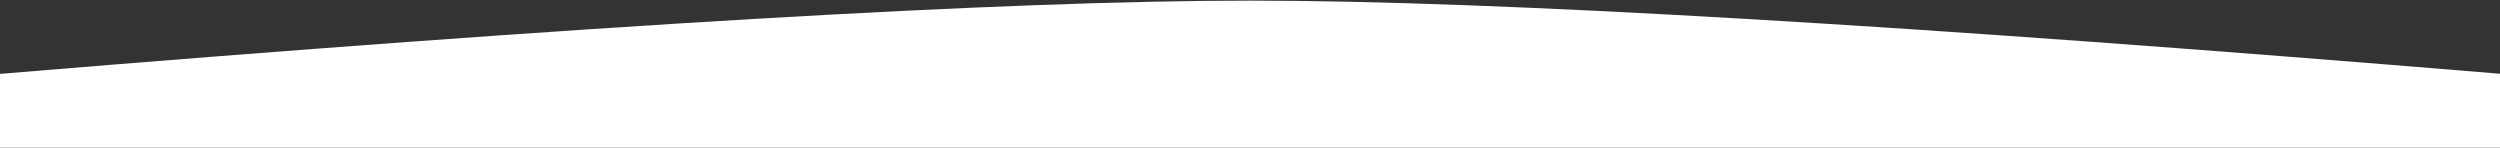 <?xml version="1.0" encoding="UTF-8"?>
<svg width="2000px" height="118px" viewBox="0 0 2000 118" version="1.1" xmlns="http://www.w3.org/2000/svg" xmlns:xlink="http://www.w3.org/1999/xlink">
    <rect x="0" y="0" width="2000" height="118" fill="#333333" stroke="none"/>
    <!-- Generator: Sketch 58 (84663) - https://sketch.com -->
    <title>ebc-bottom</title>
    <desc>Created with Sketch.</desc>
    <g id="Page-1" stroke="none" stroke-width="1" fill="transparent" fill-rule="evenodd">
        <g id="Artboard" transform="translate(0, -1588)">
            <g id="ebc-bottom" transform="translate(0, 1311)">
                <path d="M0,336.093 C471,297.031 804.333,277.5 1000,277.5 C1195.667,277.5 1529,297 2000,336 L2000,395 L0,395 L0,336.093 Z" id="Path-8" fill="#FFFFFF"></path>
                <rect id="Rectangle" x="0" y="0" width="2000" height="375"></rect>
            </g>
        </g>
    </g>
</svg>